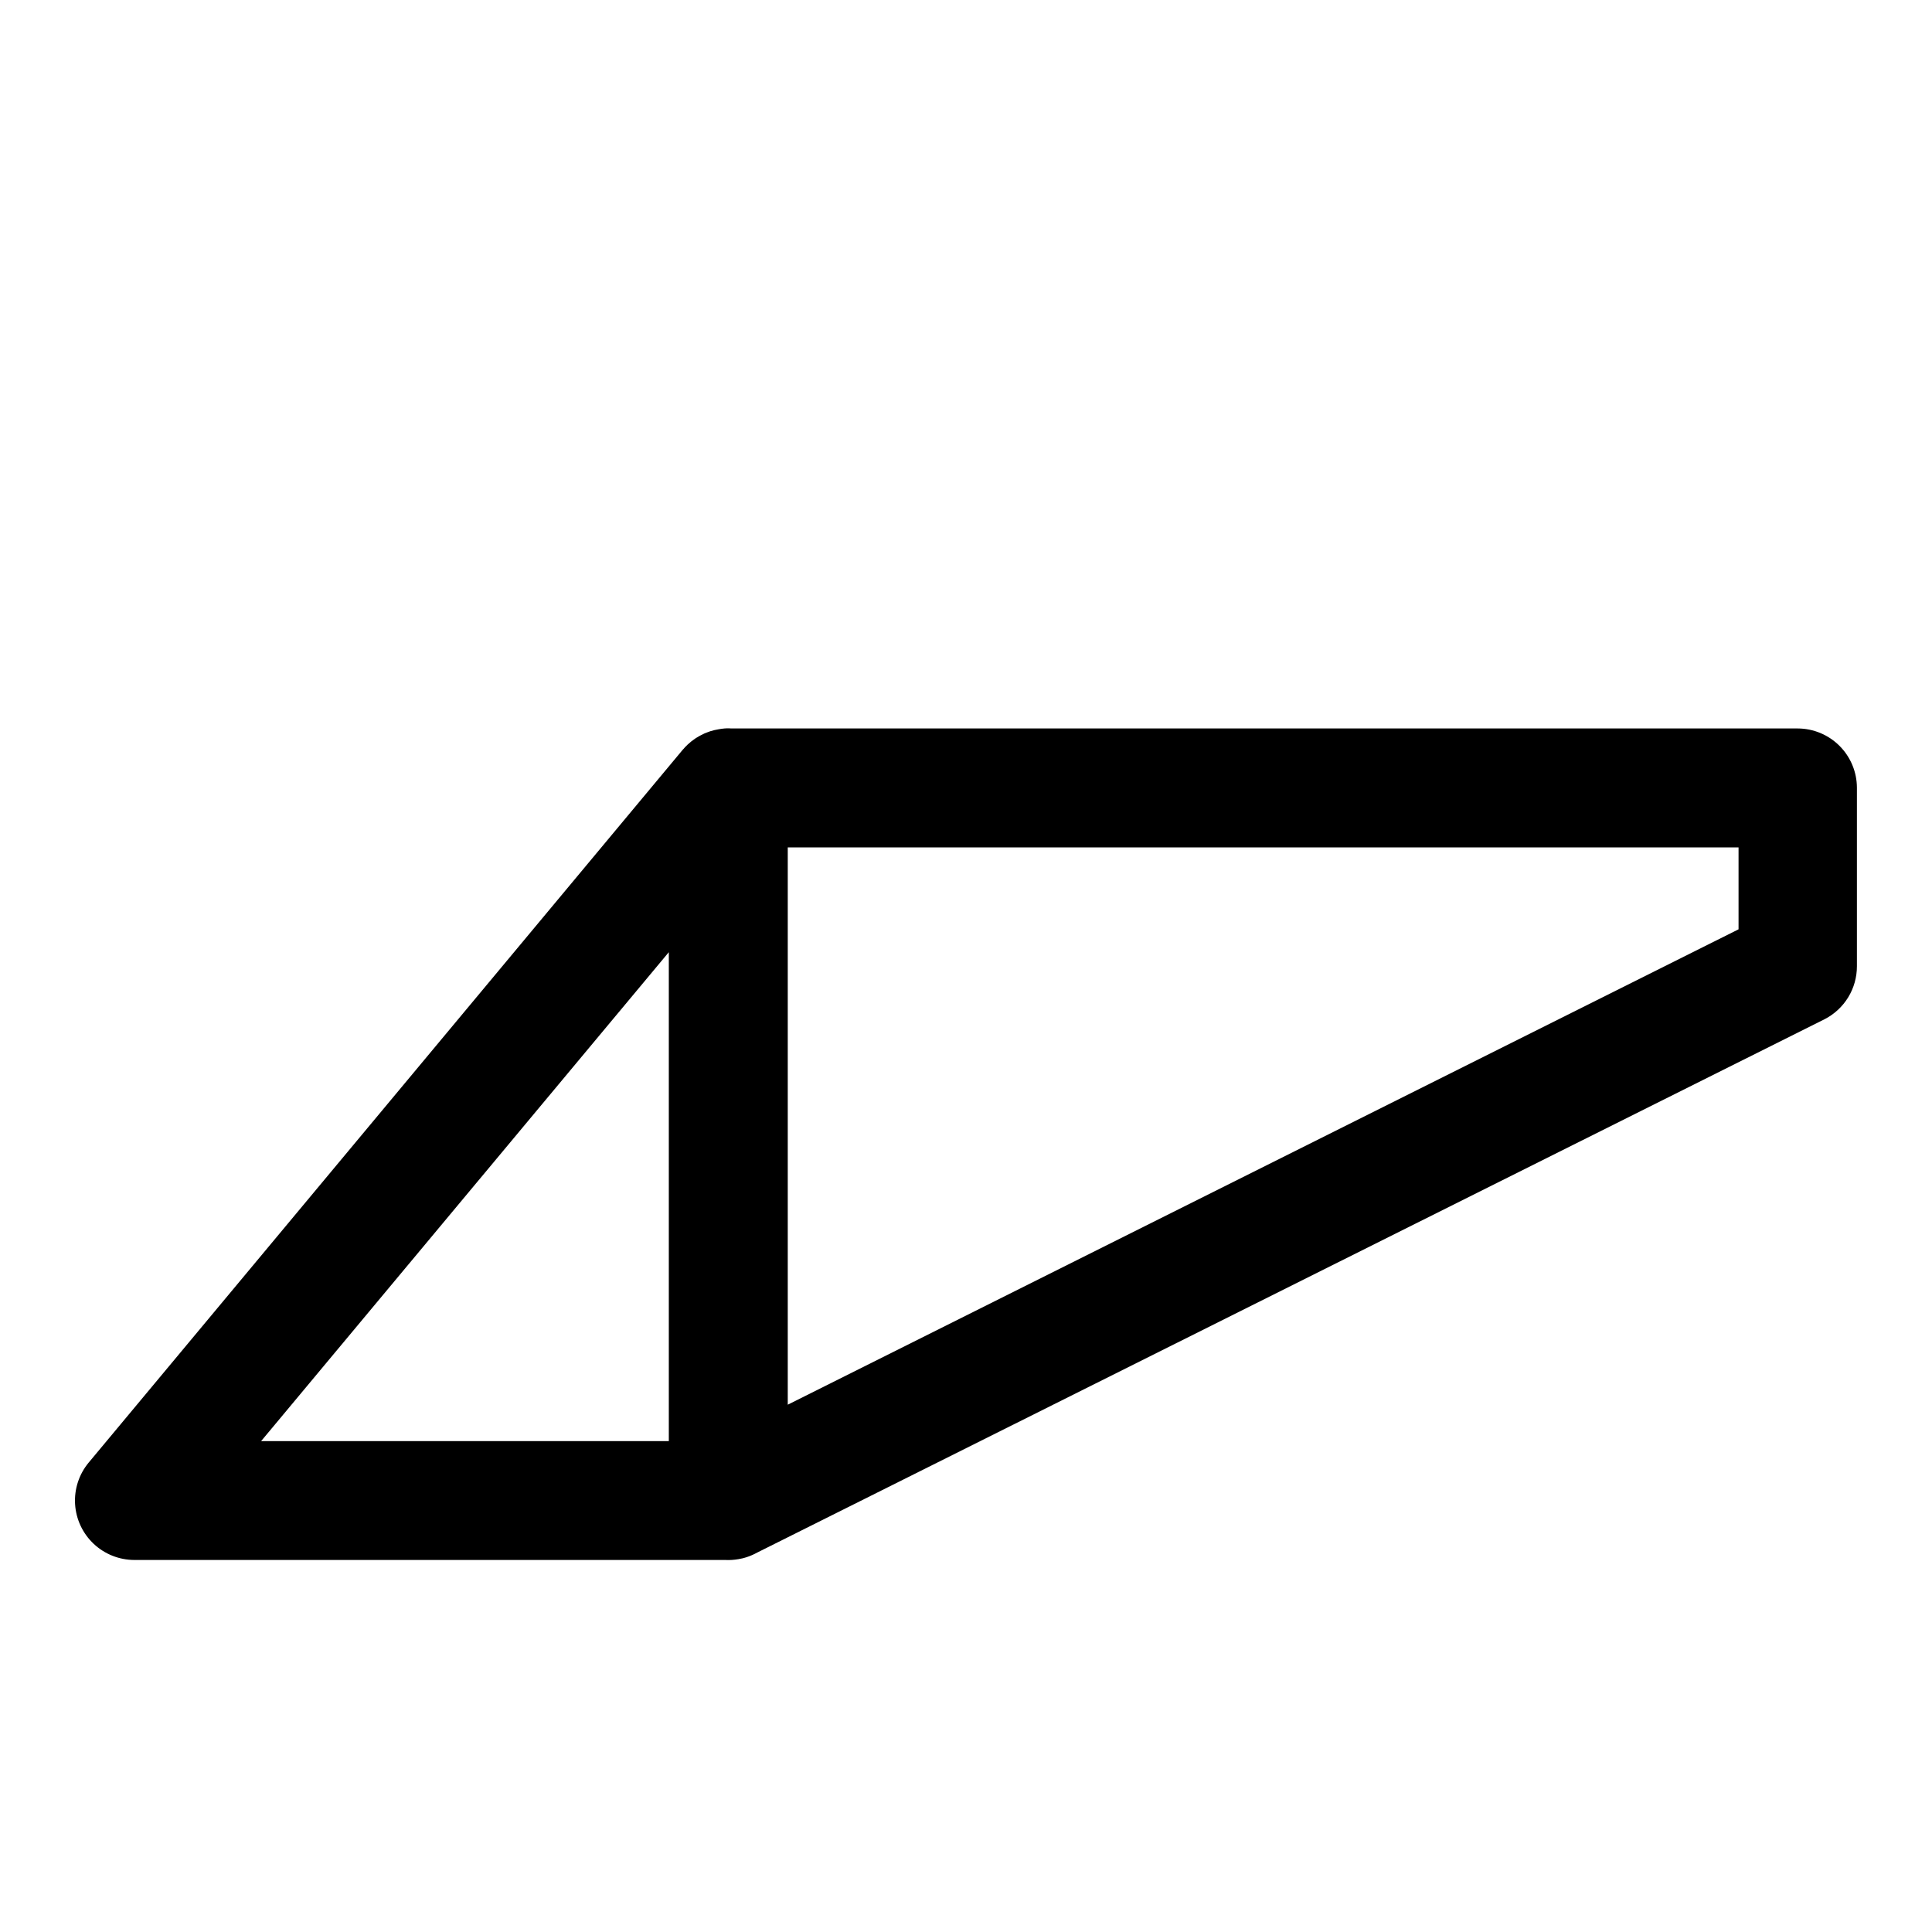 <?xml version="1.0" encoding="UTF-8"?>
<!-- Uploaded to: ICON Repo, www.svgrepo.com, Generator: ICON Repo Mixer Tools -->
<svg fill="#000000" width="800px" height="800px" version="1.1" viewBox="144 144 512 512" xmlns="http://www.w3.org/2000/svg">
 <path d="m336.56 337.02c-0.188 0.008-0.371 0.016-0.555 0.031-0.527 0.043-1.051 0.117-1.57 0.215-0.781 0.125-1.551 0.309-2.305 0.551-0.051 0.023-0.102 0.043-0.152 0.062-0.199 0.07-0.391 0.141-0.586 0.215-0.238 0.086-0.473 0.18-0.707 0.277-0.062 0.031-0.121 0.062-0.184 0.094-0.355 0.16-0.703 0.336-1.047 0.523-0.336 0.18-0.664 0.375-0.984 0.582-0.09 0.062-0.184 0.121-0.277 0.184-0.695 0.469-1.352 0.996-1.965 1.57-0.246 0.227-0.48 0.465-0.707 0.707-0.129 0.141-0.25 0.285-0.371 0.43-0.062 0.062-0.125 0.121-0.184 0.184l-157.47 188.96c-2.555 3.082-3.844 7.019-3.598 11.016 0.246 3.996 2.004 7.75 4.918 10.496 2.91 2.746 6.762 4.277 10.766 4.289h156.55c1.195 0.062 2.391-0.012 3.57-0.219 0.41-0.062 0.82-0.145 1.227-0.246 0.023-0.008 0.043-0.02 0.062-0.027h0.031c1.043-0.277 2.051-0.66 3.016-1.141l0.645-0.336 282.84-141.33c2.586-1.324 4.758-3.336 6.273-5.816 1.512-2.481 2.312-5.332 2.305-8.238v-47.293c-0.008-4.16-1.664-8.145-4.602-11.09-2.938-2.945-6.922-4.606-11.082-4.621h-282.53c-0.441-0.031-0.879-0.039-1.32-0.031zm16.203 31.547h251.97v21.711l-251.97 125.98zm-31.52 27.77v129.58h-108.05z"/>
</svg>